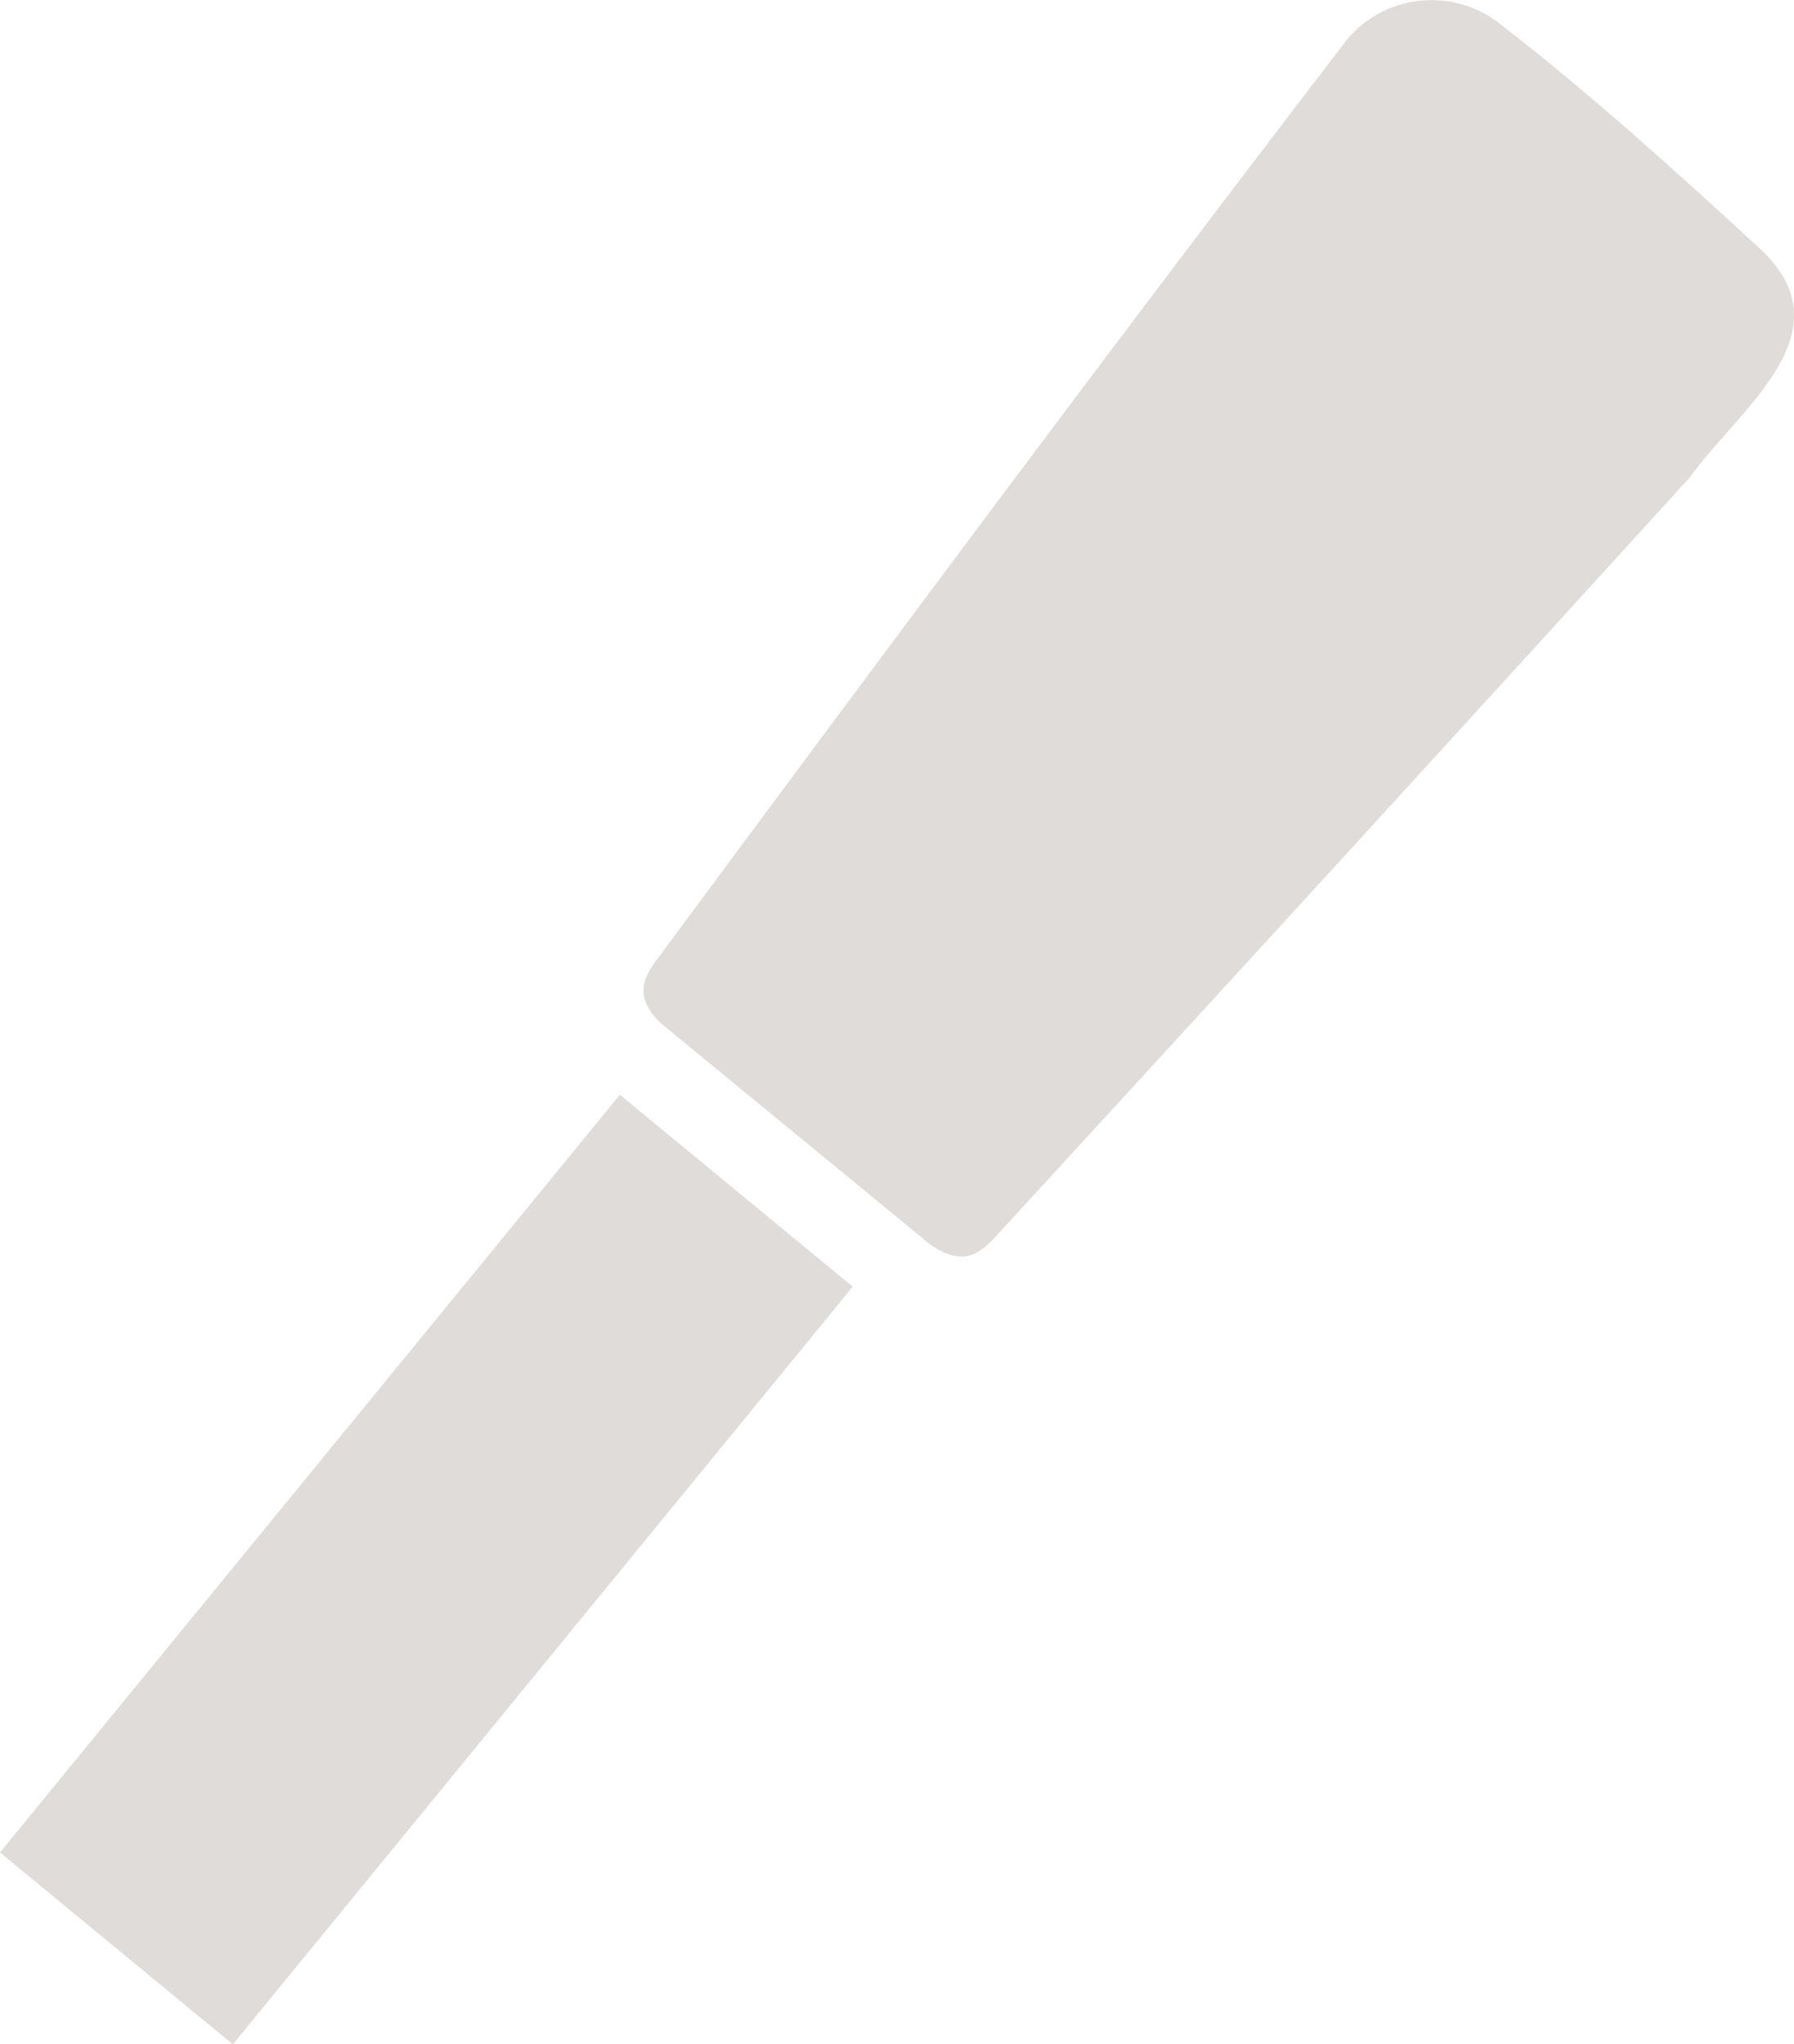 <?xml version="1.0" encoding="UTF-8"?><svg id="Layer_2" xmlns="http://www.w3.org/2000/svg" viewBox="0 0 21.88 24.93"><defs><style>.cls-1{fill:#e0dcda;fill-rule:evenodd;}</style></defs><g id="Layer_1-2"><g><path class="cls-1" d="m8.05,12.47c-.34-.34-.19-.57,0-.82,2.77-3.74,5.55-7.48,8.38-11.17.48-.57,1.33-.64,1.9-.16,1.06.82,2.1,1.76,3.1,2.68,1.15,1.03-.19,1.95-.82,2.82h0c-2.81,3.09-5.62,6.16-8.44,9.23-.22.25-.43.4-.82.13"/><path class="cls-1" d="m2.84,24.93l-2.84-2.34,7.56-9.24,2.84,2.34s-7.56,9.24-7.56,9.24Z"/></g></g></svg>